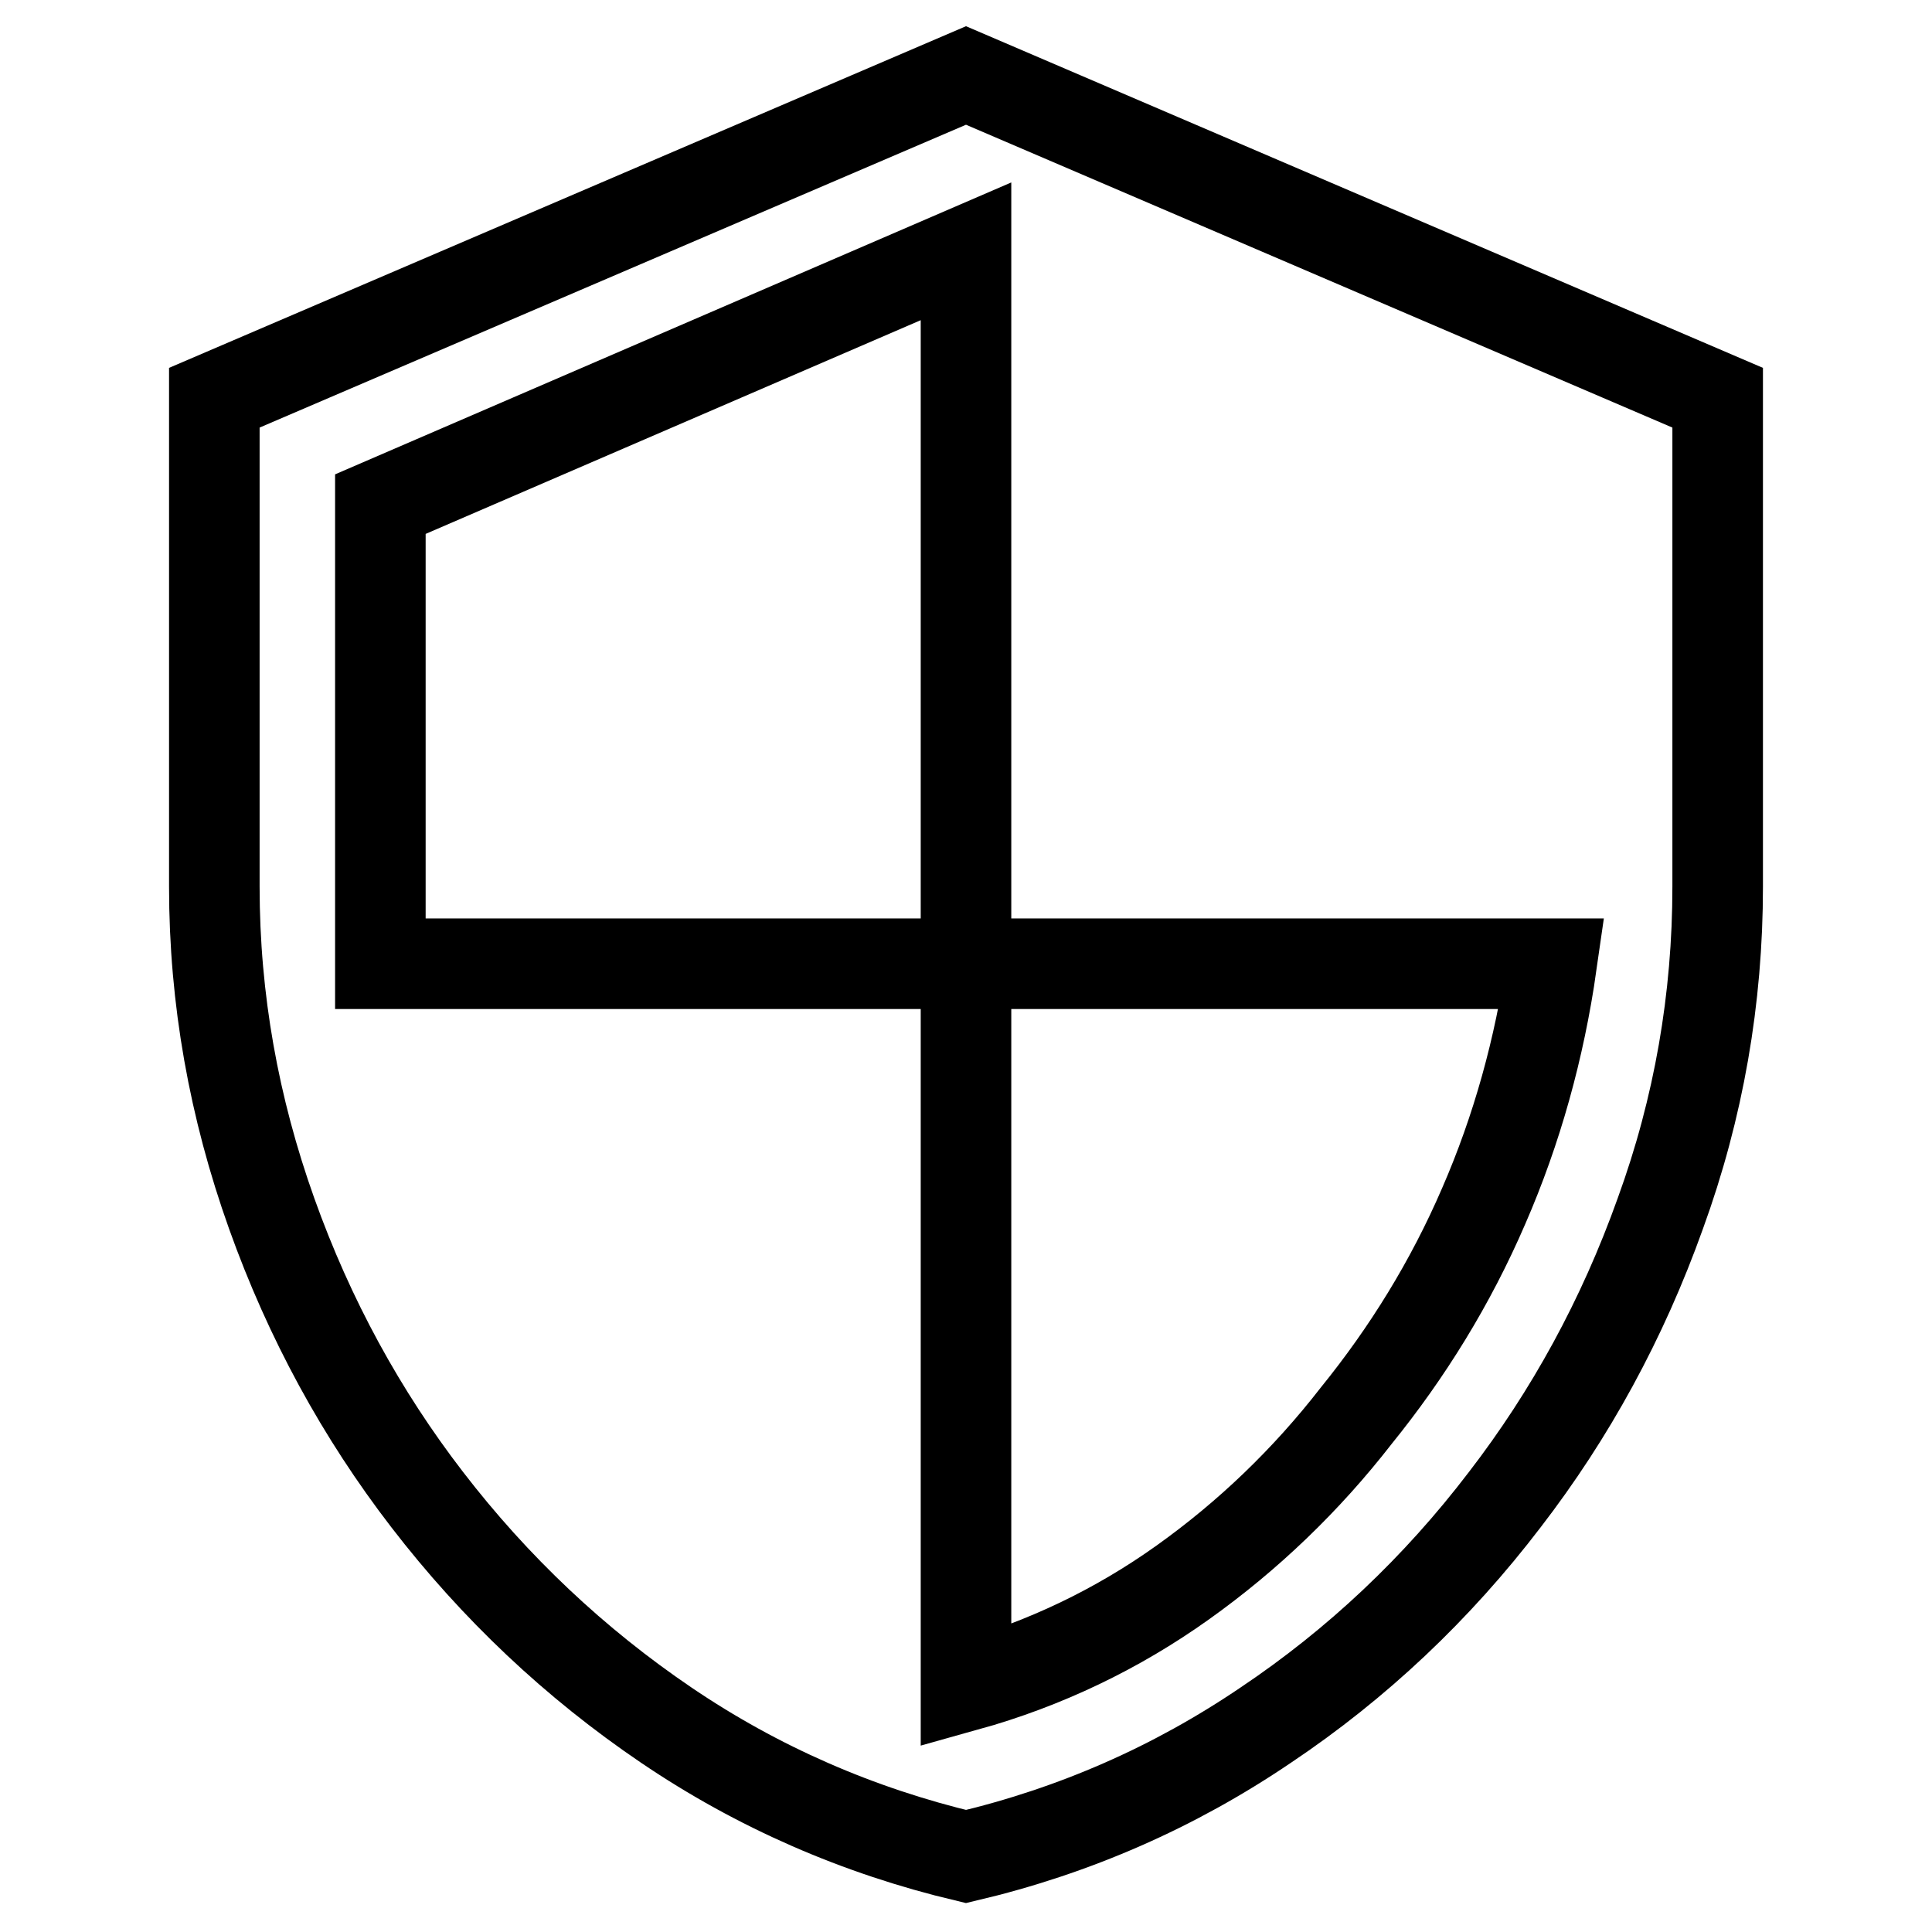 <?xml version="1.0" encoding="utf-8"?>
<!-- Svg Vector Icons : http://www.onlinewebfonts.com/icon -->
<!DOCTYPE svg PUBLIC "-//W3C//DTD SVG 1.1//EN" "http://www.w3.org/Graphics/SVG/1.1/DTD/svg11.dtd">
<svg version="1.1" xmlns="http://www.w3.org/2000/svg" xmlns:xlink="http://www.w3.org/1999/xlink" x="0px" y="0px" viewBox="0 0 256 256" enable-background="new 0 0 256 256" xml:space="preserve">
<g> <path stroke-width="12" fill-opacity="0" stroke="#000000"  d="M128,10l99.6,42.7v64.8c0,14.8-2.5,29.3-7.6,43.3c-5,14-11.9,26.6-20.6,37.9c-9,11.8-19.6,21.8-31.7,29.9 c-12.1,8.2-25.3,14-39.7,17.4c-14.3-3.4-27.6-9.2-39.7-17.4c-12.1-8.2-22.7-18.2-31.7-29.9C47.9,187.4,41,174.8,36,160.8 c-5-14-7.6-28.4-7.6-43.3V52.7L128,10L128,10z M128,127.7V33.3L50.4,66.8v60.9H128v95.7c10.4-2.9,20-7.5,28.7-13.7 c8.7-6.2,16.4-13.6,23-22.1c6.8-8.4,12.5-17.6,16.9-27.8c4.4-10.1,7.4-20.9,9-32.1H128L128,127.7z"/></g>
</svg>